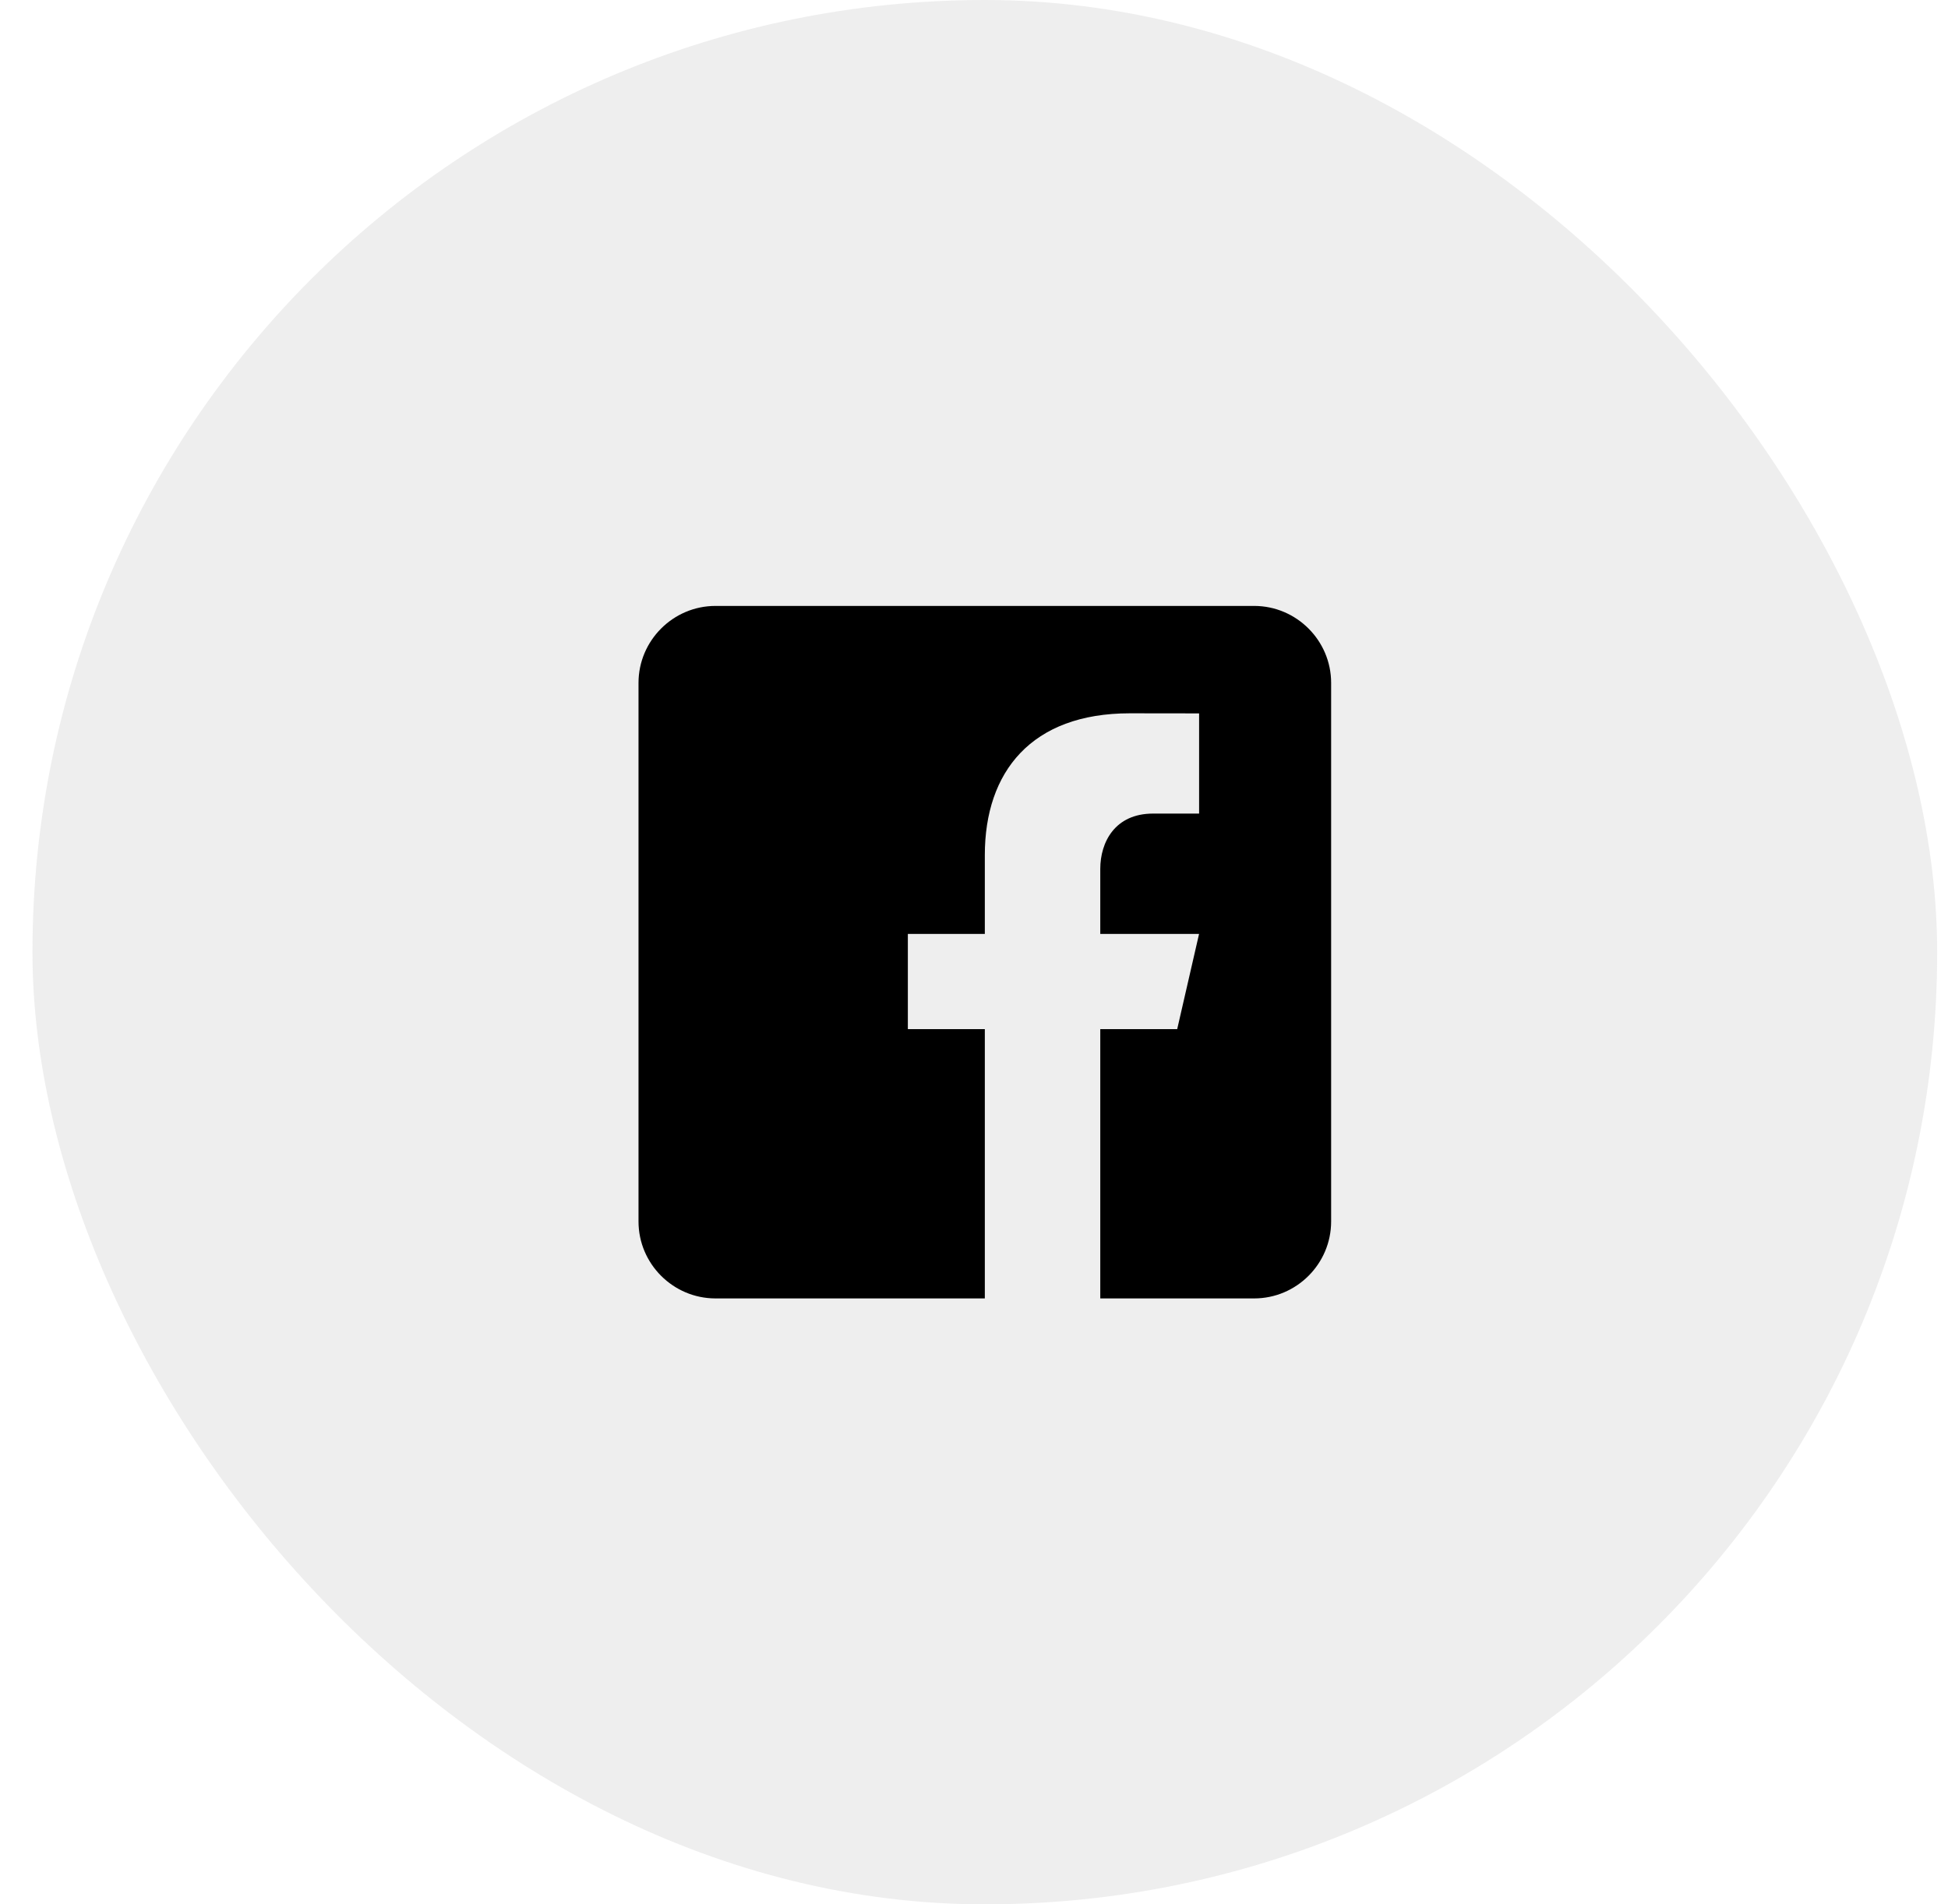 <svg width="45" height="44" viewBox="0 0 45 44" fill="none" xmlns="http://www.w3.org/2000/svg">
<rect x="0.75" width="44" height="44" rx="22" fill="#737373" fill-opacity="0.12"/>
<path d="M28.972 14H16.528C15.55 14 14.75 14.8 14.75 15.778V28.222C14.75 29.201 15.55 30 16.528 30H22.75V23.778H20.972V21.578H22.75V19.756C22.75 17.832 23.827 16.481 26.098 16.481L27.7 16.483V18.798H26.636C25.753 18.798 25.417 19.461 25.417 20.076V21.579H27.699L27.194 23.778H25.417V30H28.972C29.95 30 30.75 29.201 30.75 28.222V15.778C30.75 14.8 29.95 14 28.972 14Z" fill="black"/>
</svg>
